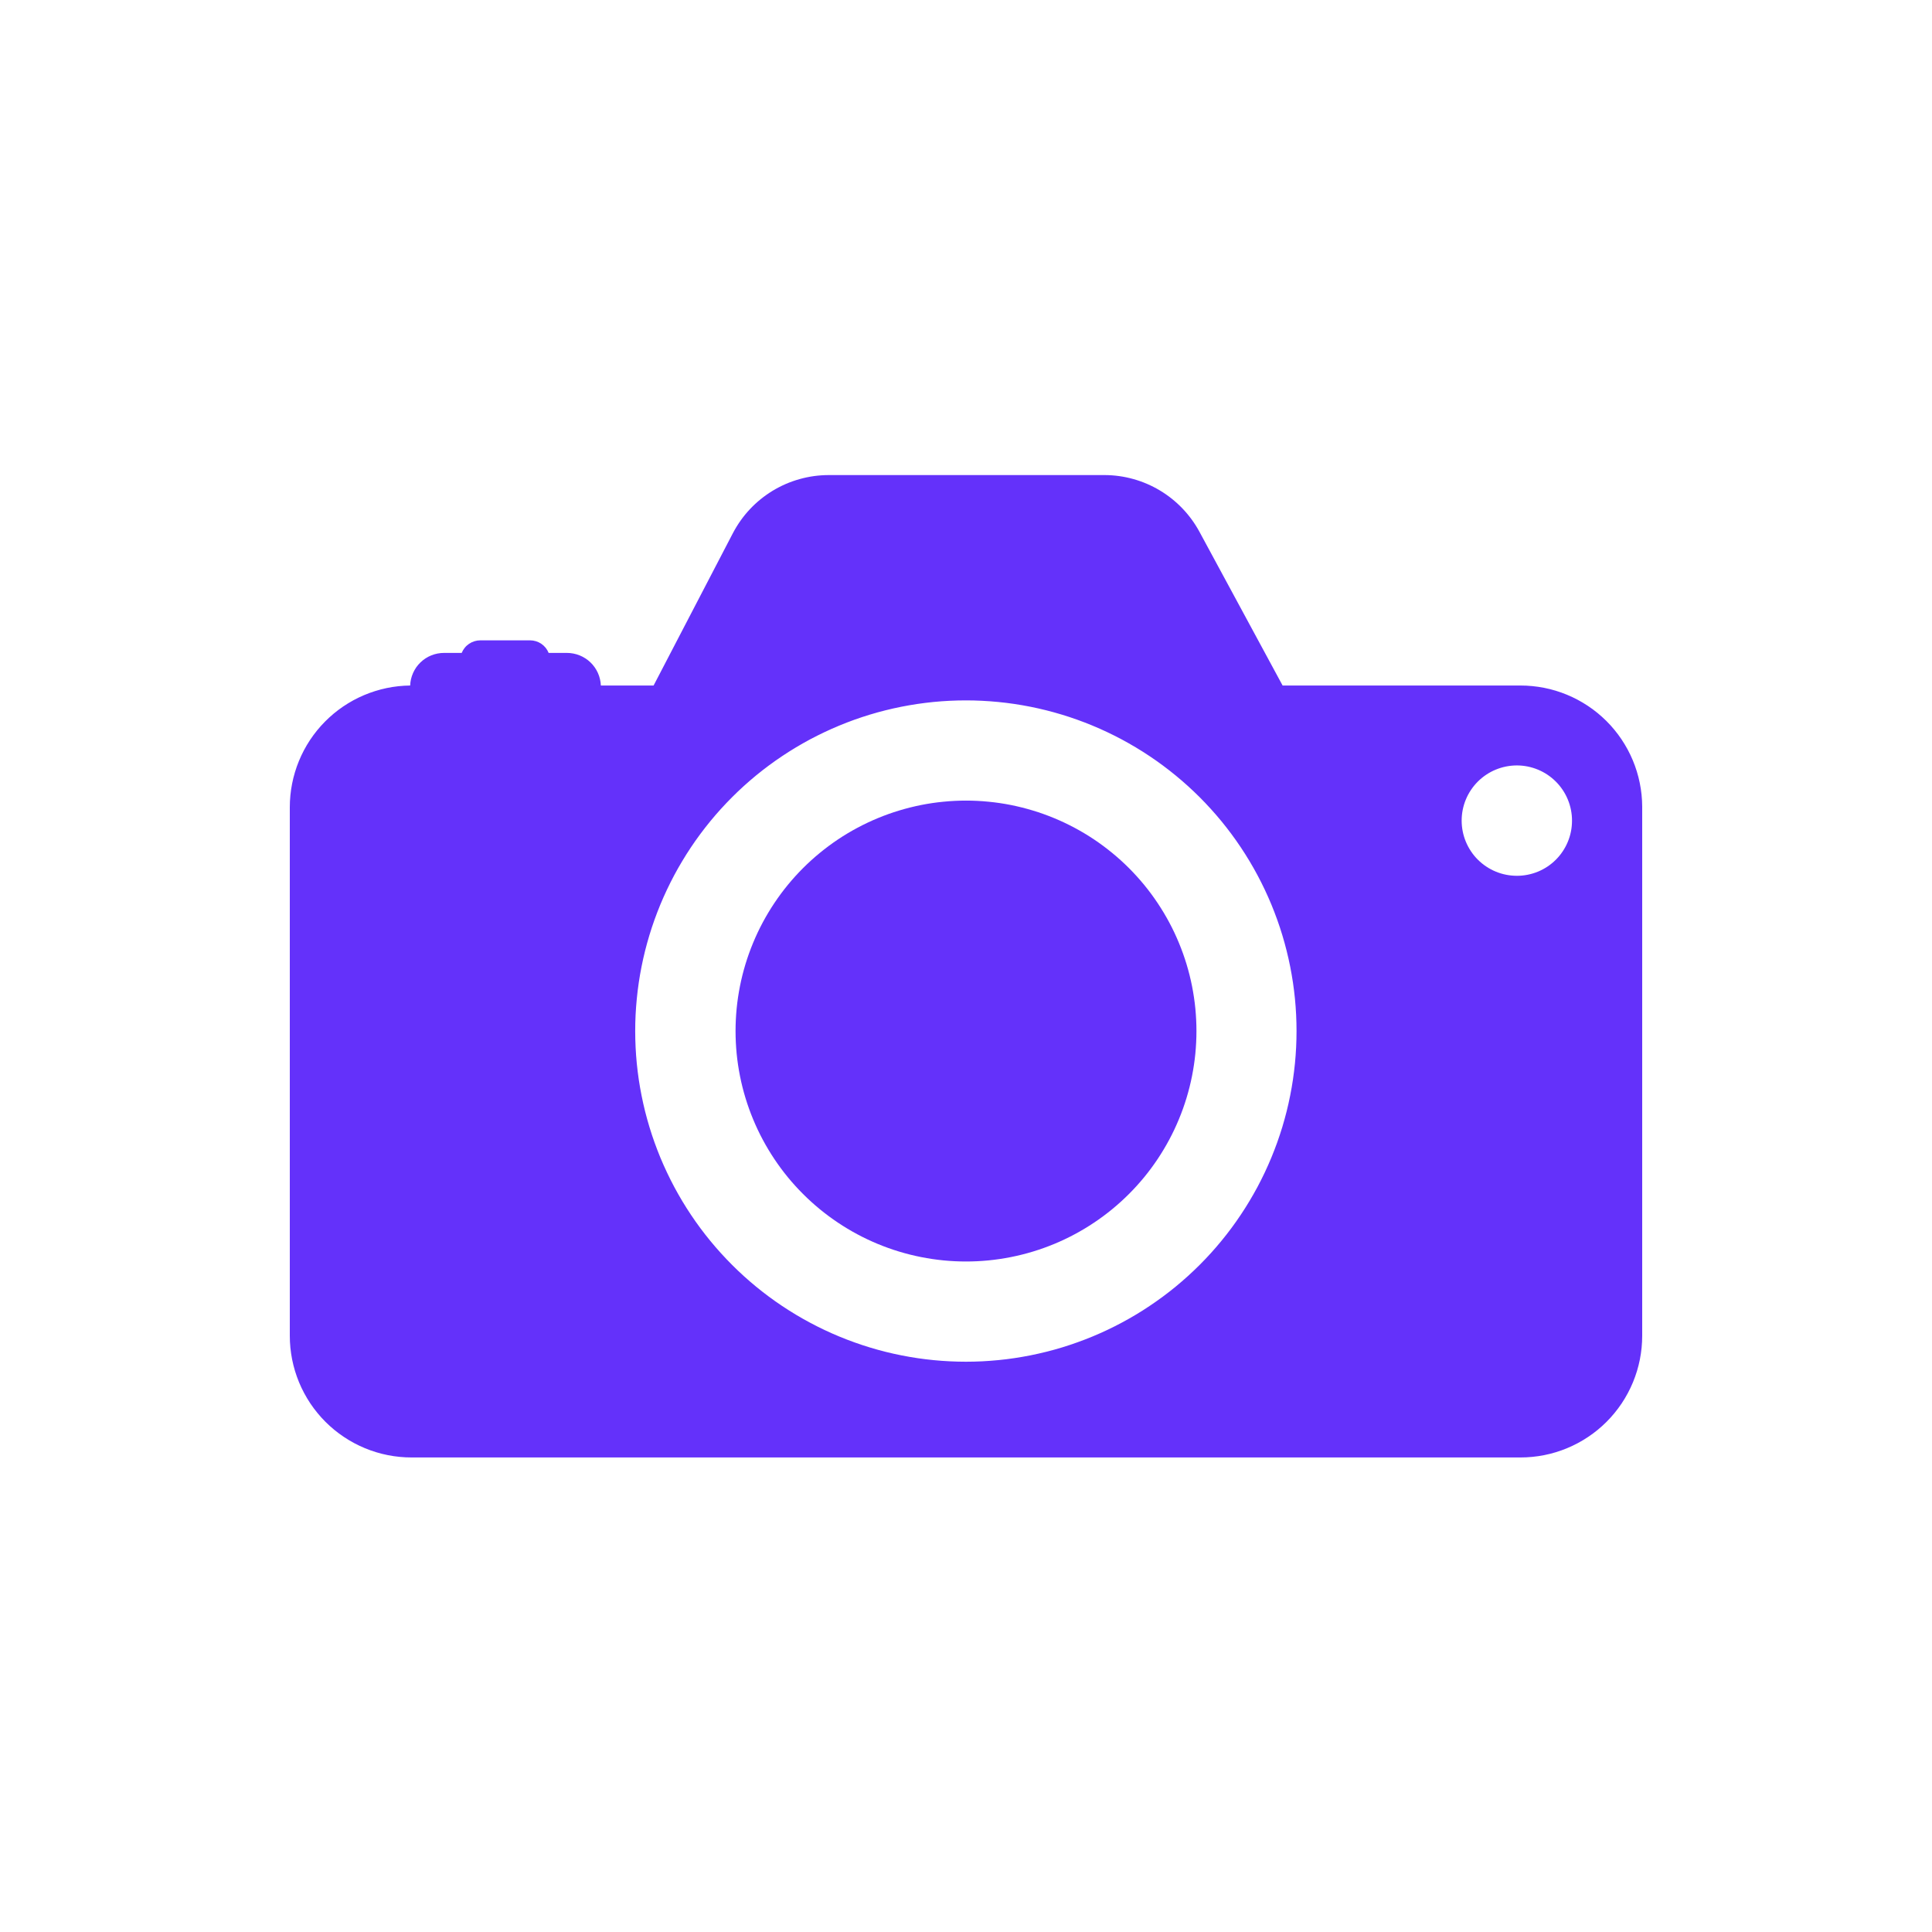<svg version="1.0" preserveAspectRatio="xMidYMid meet" height="500" viewBox="0 0 375 375" zoomAndPan="magnify" width="500" xmlns:xlink="http://www.w3.org/1999/xlink" xmlns="http://www.w3.org/2000/svg"><defs><clipPath id="22f81d6eda"><path clip-rule="nonzero" d="M 56.25 92 L 318.75 92 L 318.75 283 L 56.25 283 Z M 56.25 92"></path></clipPath></defs><g clip-path="url(#22f81d6eda)"><path fill-rule="nonzero" fill-opacity="1" d="M 295.125 133.059 L 248.953 133.059 L 232.809 103.211 C 231.91 101.555 230.809 100.047 229.508 98.688 C 228.203 97.324 226.742 96.16 225.129 95.195 C 223.512 94.227 221.797 93.488 219.98 92.984 C 218.164 92.477 216.316 92.219 214.434 92.211 L 160.828 92.211 C 159.875 92.215 158.926 92.281 157.98 92.41 C 157.039 92.543 156.105 92.738 155.188 92.996 C 154.27 93.254 153.371 93.57 152.496 93.949 C 151.625 94.332 150.777 94.77 149.961 95.262 C 149.148 95.758 148.371 96.309 147.629 96.906 C 146.891 97.508 146.191 98.156 145.539 98.852 C 144.887 99.551 144.285 100.285 143.734 101.066 C 143.184 101.844 142.688 102.656 142.246 103.5 L 126.863 133.059 L 116.625 133.059 C 116.609 132.637 116.551 132.219 116.453 131.809 C 116.359 131.398 116.223 131 116.051 130.617 C 115.879 130.23 115.668 129.867 115.426 129.523 C 115.184 129.18 114.91 128.859 114.605 128.566 C 114.301 128.273 113.973 128.016 113.617 127.785 C 113.262 127.559 112.891 127.363 112.5 127.207 C 112.105 127.051 111.703 126.93 111.289 126.852 C 110.875 126.77 110.457 126.73 110.035 126.73 L 106.492 126.73 C 106.348 126.371 106.152 126.039 105.91 125.734 C 105.664 125.43 105.379 125.172 105.059 124.953 C 104.734 124.734 104.387 124.57 104.012 124.457 C 103.641 124.344 103.258 124.289 102.871 124.289 L 93.234 124.289 C 92.848 124.289 92.465 124.348 92.094 124.461 C 91.723 124.574 91.375 124.742 91.051 124.957 C 90.73 125.176 90.445 125.434 90.199 125.738 C 89.957 126.039 89.762 126.371 89.613 126.73 L 86.176 126.73 C 85.754 126.73 85.336 126.77 84.922 126.852 C 84.508 126.93 84.109 127.051 83.719 127.207 C 83.328 127.363 82.953 127.559 82.602 127.785 C 82.246 128.016 81.918 128.277 81.617 128.57 C 81.312 128.863 81.039 129.18 80.797 129.523 C 80.559 129.871 80.352 130.234 80.18 130.617 C 80.008 131.004 79.875 131.402 79.777 131.812 C 79.684 132.223 79.629 132.637 79.613 133.059 C 78.844 133.066 78.078 133.113 77.316 133.195 C 76.551 133.277 75.793 133.398 75.039 133.555 C 74.289 133.715 73.547 133.906 72.812 134.137 C 72.078 134.367 71.359 134.629 70.652 134.93 C 69.945 135.23 69.254 135.562 68.578 135.93 C 67.902 136.301 67.25 136.699 66.613 137.129 C 65.977 137.562 65.363 138.023 64.773 138.512 C 64.184 139.004 63.617 139.523 63.078 140.07 C 62.535 140.617 62.023 141.188 61.539 141.781 C 61.055 142.379 60.602 142.996 60.176 143.637 C 59.754 144.277 59.359 144.938 59 145.617 C 58.641 146.297 58.316 146.992 58.023 147.703 C 57.73 148.414 57.473 149.137 57.254 149.871 C 57.031 150.605 56.848 151.352 56.699 152.105 C 56.547 152.859 56.438 153.617 56.363 154.383 C 56.289 155.148 56.25 155.914 56.25 156.684 L 56.25 259.266 C 56.25 260.043 56.289 260.812 56.363 261.582 C 56.441 262.352 56.555 263.117 56.703 263.875 C 56.855 264.637 57.043 265.387 57.266 266.125 C 57.492 266.867 57.754 267.594 58.047 268.309 C 58.344 269.023 58.676 269.723 59.039 270.402 C 59.406 271.086 59.801 271.75 60.23 272.395 C 60.66 273.035 61.121 273.656 61.613 274.254 C 62.102 274.852 62.621 275.426 63.168 275.973 C 63.715 276.52 64.289 277.039 64.887 277.531 C 65.484 278.02 66.105 278.48 66.75 278.91 C 67.395 279.34 68.055 279.738 68.738 280.102 C 69.422 280.469 70.121 280.797 70.836 281.094 C 71.551 281.391 72.277 281.652 73.016 281.875 C 73.758 282.102 74.508 282.289 75.266 282.438 C 76.023 282.59 76.789 282.703 77.559 282.777 C 78.328 282.855 79.102 282.891 79.875 282.891 L 295.125 282.891 C 295.898 282.891 296.672 282.855 297.441 282.777 C 298.211 282.703 298.977 282.59 299.734 282.438 C 300.492 282.289 301.242 282.102 301.984 281.875 C 302.723 281.652 303.449 281.391 304.164 281.094 C 304.879 280.797 305.578 280.469 306.262 280.102 C 306.945 279.738 307.605 279.34 308.25 278.91 C 308.895 278.48 309.516 278.02 310.113 277.531 C 310.711 277.039 311.285 276.52 311.832 275.973 C 312.379 275.426 312.898 274.852 313.387 274.254 C 313.879 273.656 314.34 273.035 314.77 272.395 C 315.199 271.75 315.594 271.086 315.961 270.402 C 316.324 269.723 316.656 269.023 316.953 268.309 C 317.246 267.594 317.508 266.867 317.734 266.125 C 317.957 265.387 318.145 264.637 318.297 263.875 C 318.445 263.117 318.559 262.352 318.637 261.582 C 318.711 260.812 318.75 260.043 318.75 259.266 L 318.75 156.551 C 318.746 155.781 318.703 155.012 318.625 154.246 C 318.543 153.477 318.43 152.715 318.273 151.961 C 318.121 151.207 317.93 150.461 317.703 149.723 C 317.477 148.984 317.211 148.262 316.914 147.551 C 316.617 146.84 316.285 146.145 315.918 145.465 C 315.551 144.789 315.152 144.129 314.723 143.488 C 314.293 142.848 313.832 142.234 313.34 141.637 C 312.852 141.043 312.332 140.473 311.785 139.93 C 311.238 139.387 310.664 138.871 310.07 138.383 C 309.473 137.895 308.852 137.438 308.211 137.012 C 307.566 136.586 306.906 136.191 306.227 135.828 C 305.547 135.465 304.848 135.137 304.137 134.844 C 303.422 134.551 302.699 134.289 301.961 134.066 C 301.223 133.844 300.473 133.656 299.719 133.508 C 298.961 133.359 298.199 133.246 297.434 133.172 C 296.664 133.094 295.895 133.059 295.125 133.059 Z M 187.5 264.309 C 186.449 264.309 185.398 264.281 184.352 264.23 C 183.301 264.18 182.254 264.102 181.207 264 C 180.164 263.898 179.121 263.77 178.082 263.617 C 177.043 263.461 176.008 263.285 174.977 263.078 C 173.945 262.875 172.922 262.645 171.902 262.391 C 170.883 262.137 169.871 261.855 168.867 261.551 C 167.859 261.246 166.863 260.918 165.875 260.562 C 164.887 260.211 163.906 259.832 162.934 259.43 C 161.965 259.031 161.004 258.605 160.055 258.156 C 159.105 257.707 158.168 257.234 157.238 256.738 C 156.312 256.246 155.398 255.727 154.496 255.188 C 153.598 254.648 152.711 254.086 151.836 253.504 C 150.961 252.922 150.102 252.316 149.258 251.691 C 148.414 251.066 147.586 250.418 146.773 249.754 C 145.961 249.086 145.168 248.402 144.387 247.695 C 143.609 246.992 142.848 246.266 142.105 245.523 C 141.363 244.781 140.641 244.023 139.934 243.242 C 139.227 242.465 138.543 241.672 137.875 240.859 C 137.207 240.047 136.562 239.219 135.934 238.375 C 135.309 237.531 134.703 236.676 134.121 235.801 C 133.535 234.926 132.973 234.039 132.434 233.141 C 131.895 232.238 131.375 231.324 130.879 230.398 C 130.387 229.473 129.914 228.535 129.465 227.586 C 129.016 226.637 128.586 225.676 128.184 224.707 C 127.785 223.734 127.406 222.754 127.051 221.766 C 126.695 220.777 126.367 219.781 126.062 218.773 C 125.758 217.77 125.477 216.758 125.219 215.738 C 124.965 214.719 124.734 213.695 124.531 212.664 C 124.324 211.637 124.145 210.602 123.988 209.562 C 123.836 208.523 123.707 207.48 123.602 206.434 C 123.5 205.391 123.422 204.344 123.371 203.293 C 123.32 202.242 123.293 201.195 123.293 200.145 C 123.293 199.094 123.316 198.043 123.367 196.996 C 123.422 195.945 123.496 194.898 123.602 193.852 C 123.703 192.809 123.832 191.766 123.984 190.727 C 124.137 189.688 124.316 188.652 124.523 187.621 C 124.727 186.59 124.957 185.566 125.211 184.547 C 125.469 183.527 125.746 182.516 126.051 181.512 C 126.355 180.504 126.684 179.508 127.039 178.52 C 127.395 177.531 127.77 176.551 128.172 175.578 C 128.574 174.609 129 173.648 129.449 172.699 C 129.898 171.75 130.367 170.812 130.863 169.883 C 131.359 168.957 131.875 168.043 132.418 167.145 C 132.957 166.242 133.52 165.355 134.102 164.48 C 134.684 163.605 135.289 162.75 135.914 161.906 C 136.539 161.062 137.188 160.234 137.852 159.422 C 138.52 158.609 139.203 157.812 139.91 157.035 C 140.613 156.258 141.34 155.496 142.082 154.754 C 142.824 154.008 143.586 153.285 144.363 152.578 C 145.141 151.875 145.938 151.188 146.746 150.52 C 147.559 149.855 148.387 149.207 149.23 148.582 C 150.074 147.957 150.934 147.352 151.805 146.77 C 152.68 146.184 153.566 145.621 154.469 145.082 C 155.367 144.543 156.281 144.023 157.207 143.527 C 158.137 143.035 159.074 142.562 160.023 142.113 C 160.973 141.664 161.934 141.238 162.902 140.836 C 163.871 140.434 164.852 140.055 165.84 139.699 C 166.832 139.348 167.828 139.016 168.832 138.711 C 169.84 138.406 170.852 138.125 171.867 137.871 C 172.887 137.617 173.914 137.387 174.941 137.18 C 175.973 136.977 177.008 136.797 178.047 136.641 C 179.086 136.488 180.129 136.359 181.172 136.254 C 182.219 136.152 183.266 136.074 184.316 136.023 C 185.363 135.973 186.414 135.945 187.465 135.945 C 188.516 135.945 189.566 135.969 190.613 136.023 C 191.664 136.074 192.711 136.152 193.758 136.254 C 194.801 136.355 195.844 136.484 196.883 136.637 C 197.922 136.793 198.957 136.973 199.988 137.176 C 201.02 137.383 202.043 137.613 203.062 137.867 C 204.082 138.121 205.094 138.402 206.098 138.707 C 207.102 139.012 208.102 139.34 209.09 139.695 C 210.078 140.047 211.059 140.426 212.027 140.828 C 213 141.23 213.961 141.656 214.91 142.105 C 215.859 142.555 216.797 143.027 217.723 143.52 C 218.648 144.016 219.562 144.535 220.465 145.074 C 221.367 145.613 222.254 146.176 223.125 146.758 C 224 147.344 224.859 147.945 225.703 148.574 C 226.547 149.199 227.375 149.844 228.188 150.512 C 229 151.176 229.793 151.863 230.57 152.566 C 231.352 153.273 232.109 153.996 232.855 154.738 C 233.598 155.484 234.32 156.242 235.027 157.023 C 235.73 157.801 236.418 158.594 237.086 159.406 C 237.75 160.219 238.398 161.047 239.023 161.891 C 239.648 162.734 240.254 163.594 240.836 164.465 C 241.422 165.34 241.98 166.227 242.523 167.129 C 243.062 168.027 243.578 168.941 244.074 169.867 C 244.57 170.797 245.043 171.734 245.492 172.684 C 245.941 173.633 246.367 174.594 246.77 175.562 C 247.172 176.535 247.547 177.512 247.902 178.504 C 248.258 179.492 248.586 180.488 248.891 181.492 C 249.195 182.5 249.477 183.512 249.73 184.531 C 249.988 185.551 250.215 186.574 250.422 187.605 C 250.625 188.633 250.805 189.668 250.961 190.707 C 251.113 191.746 251.242 192.789 251.348 193.836 C 251.449 194.879 251.527 195.926 251.578 196.977 C 251.629 198.027 251.656 199.074 251.656 200.125 C 251.656 201.176 251.629 202.227 251.578 203.273 C 251.527 204.324 251.449 205.371 251.348 206.414 C 251.242 207.461 251.113 208.504 250.961 209.543 C 250.809 210.578 250.629 211.613 250.422 212.645 C 250.219 213.676 249.988 214.699 249.734 215.719 C 249.477 216.734 249.199 217.746 248.895 218.754 C 248.59 219.758 248.258 220.754 247.906 221.742 C 247.551 222.73 247.172 223.711 246.773 224.68 C 246.371 225.652 245.945 226.609 245.496 227.562 C 245.047 228.512 244.574 229.449 244.082 230.375 C 243.586 231.301 243.066 232.215 242.527 233.113 C 241.988 234.016 241.426 234.902 240.844 235.773 C 240.262 236.648 239.656 237.508 239.031 238.352 C 238.406 239.195 237.762 240.023 237.094 240.832 C 236.43 241.645 235.742 242.441 235.039 243.219 C 234.332 243.996 233.609 244.758 232.867 245.5 C 232.125 246.242 231.363 246.965 230.586 247.672 C 229.809 248.379 229.012 249.062 228.203 249.73 C 227.391 250.395 226.562 251.043 225.719 251.668 C 224.875 252.293 224.016 252.898 223.145 253.48 C 222.273 254.066 221.387 254.629 220.484 255.168 C 219.582 255.707 218.672 256.227 217.746 256.719 C 216.82 257.215 215.883 257.688 214.934 258.137 C 213.984 258.586 213.023 259.012 212.055 259.414 C 211.082 259.816 210.105 260.195 209.113 260.547 C 208.125 260.902 207.129 261.234 206.125 261.539 C 205.121 261.844 204.109 262.125 203.09 262.379 C 202.07 262.633 201.047 262.863 200.016 263.07 C 198.988 263.273 197.953 263.453 196.914 263.609 C 195.875 263.766 194.836 263.895 193.789 263.996 C 192.742 264.098 191.695 264.176 190.648 264.23 C 189.598 264.281 188.551 264.309 187.5 264.309 Z M 294.441 169.992 C 293.738 169.992 293.043 169.926 292.352 169.789 C 291.66 169.656 290.988 169.453 290.34 169.184 C 289.688 168.918 289.07 168.586 288.484 168.195 C 287.895 167.809 287.355 167.363 286.855 166.867 C 286.355 166.371 285.91 165.828 285.52 165.242 C 285.129 164.66 284.797 164.043 284.527 163.391 C 284.258 162.742 284.051 162.07 283.914 161.383 C 283.777 160.691 283.707 159.992 283.707 159.289 C 283.707 158.586 283.773 157.891 283.91 157.199 C 284.047 156.508 284.25 155.836 284.52 155.188 C 284.789 154.535 285.117 153.918 285.512 153.332 C 285.902 152.746 286.344 152.207 286.844 151.707 C 287.34 151.211 287.883 150.766 288.469 150.375 C 289.055 149.984 289.672 149.652 290.32 149.387 C 290.973 149.117 291.645 148.914 292.332 148.777 C 293.023 148.641 293.723 148.57 294.426 148.57 C 295.129 148.57 295.824 148.641 296.516 148.777 C 297.207 148.918 297.875 149.121 298.527 149.391 C 299.176 149.66 299.793 149.992 300.379 150.383 C 300.965 150.777 301.504 151.223 302 151.719 C 302.5 152.219 302.941 152.762 303.332 153.348 C 303.723 153.934 304.051 154.551 304.32 155.203 C 304.586 155.855 304.789 156.523 304.926 157.215 C 305.062 157.906 305.129 158.605 305.125 159.309 C 305.125 160.008 305.059 160.703 304.922 161.391 C 304.785 162.078 304.582 162.746 304.312 163.395 C 304.043 164.043 303.715 164.66 303.324 165.242 C 302.938 165.828 302.492 166.367 301.996 166.863 C 301.5 167.359 300.961 167.801 300.379 168.191 C 299.793 168.582 299.18 168.91 298.531 169.18 C 297.883 169.445 297.215 169.648 296.527 169.785 C 295.84 169.922 295.145 169.992 294.441 169.992 Z M 294.441 169.992" fill="#6431fa"></path></g><path fill-rule="nonzero" fill-opacity="1" d="M 232.23 200.125 C 232.23 201.59 232.156 203.051 232.016 204.512 C 231.871 205.969 231.656 207.414 231.371 208.852 C 231.086 210.289 230.73 211.707 230.305 213.109 C 229.879 214.512 229.387 215.891 228.824 217.242 C 228.266 218.598 227.641 219.918 226.949 221.211 C 226.258 222.504 225.504 223.758 224.691 224.977 C 223.879 226.195 223.008 227.371 222.078 228.504 C 221.148 229.637 220.164 230.719 219.129 231.754 C 218.094 232.789 217.008 233.773 215.875 234.703 C 214.742 235.633 213.57 236.504 212.352 237.316 C 211.133 238.133 209.879 238.883 208.586 239.574 C 207.293 240.266 205.973 240.891 204.617 241.453 C 203.266 242.012 201.887 242.504 200.484 242.93 C 199.082 243.355 197.664 243.711 196.227 243.996 C 194.789 244.281 193.344 244.496 191.883 244.641 C 190.426 244.785 188.965 244.855 187.5 244.855 C 186.035 244.855 184.574 244.785 183.117 244.641 C 181.656 244.496 180.211 244.281 178.773 243.996 C 177.336 243.711 175.918 243.355 174.516 242.93 C 173.113 242.504 171.734 242.012 170.383 241.453 C 169.027 240.891 167.707 240.266 166.414 239.574 C 165.121 238.883 163.867 238.133 162.648 237.316 C 161.43 236.504 160.258 235.633 159.125 234.703 C 157.992 233.773 156.906 232.789 155.871 231.754 C 154.836 230.719 153.852 229.637 152.922 228.504 C 151.992 227.371 151.121 226.195 150.309 224.977 C 149.496 223.758 148.742 222.504 148.051 221.211 C 147.359 219.918 146.734 218.598 146.176 217.242 C 145.613 215.891 145.121 214.512 144.695 213.109 C 144.27 211.707 143.914 210.289 143.629 208.852 C 143.344 207.414 143.129 205.969 142.984 204.512 C 142.844 203.051 142.77 201.59 142.77 200.125 C 142.77 198.66 142.844 197.199 142.984 195.742 C 143.129 194.285 143.344 192.836 143.629 191.398 C 143.914 189.965 144.27 188.543 144.695 187.141 C 145.121 185.738 145.613 184.363 146.176 183.008 C 146.734 181.656 147.359 180.332 148.051 179.039 C 148.742 177.75 149.496 176.492 150.309 175.277 C 151.121 174.059 151.992 172.883 152.922 171.75 C 153.852 170.617 154.836 169.535 155.871 168.496 C 156.906 167.461 157.992 166.48 159.125 165.551 C 160.258 164.621 161.43 163.75 162.648 162.934 C 163.867 162.121 165.121 161.367 166.414 160.68 C 167.707 159.988 169.027 159.363 170.383 158.801 C 171.734 158.242 173.113 157.746 174.516 157.324 C 175.918 156.898 177.336 156.543 178.773 156.254 C 180.211 155.969 181.656 155.754 183.117 155.613 C 184.574 155.469 186.035 155.395 187.5 155.395 C 188.965 155.395 190.426 155.469 191.883 155.613 C 193.344 155.754 194.789 155.969 196.227 156.254 C 197.664 156.543 199.082 156.898 200.484 157.324 C 201.887 157.746 203.266 158.242 204.617 158.801 C 205.973 159.363 207.293 159.988 208.586 160.68 C 209.879 161.367 211.133 162.121 212.352 162.934 C 213.57 163.75 214.742 164.621 215.875 165.551 C 217.008 166.48 218.094 167.461 219.129 168.496 C 220.164 169.535 221.148 170.617 222.078 171.75 C 223.008 172.883 223.879 174.059 224.691 175.277 C 225.504 176.492 226.258 177.75 226.949 179.039 C 227.641 180.332 228.266 181.656 228.824 183.008 C 229.387 184.363 229.879 185.738 230.305 187.141 C 230.73 188.543 231.086 189.965 231.371 191.398 C 231.656 192.836 231.871 194.285 232.016 195.742 C 232.156 197.199 232.23 198.66 232.23 200.125 Z M 232.23 200.125" fill="#6431fa"></path></svg>